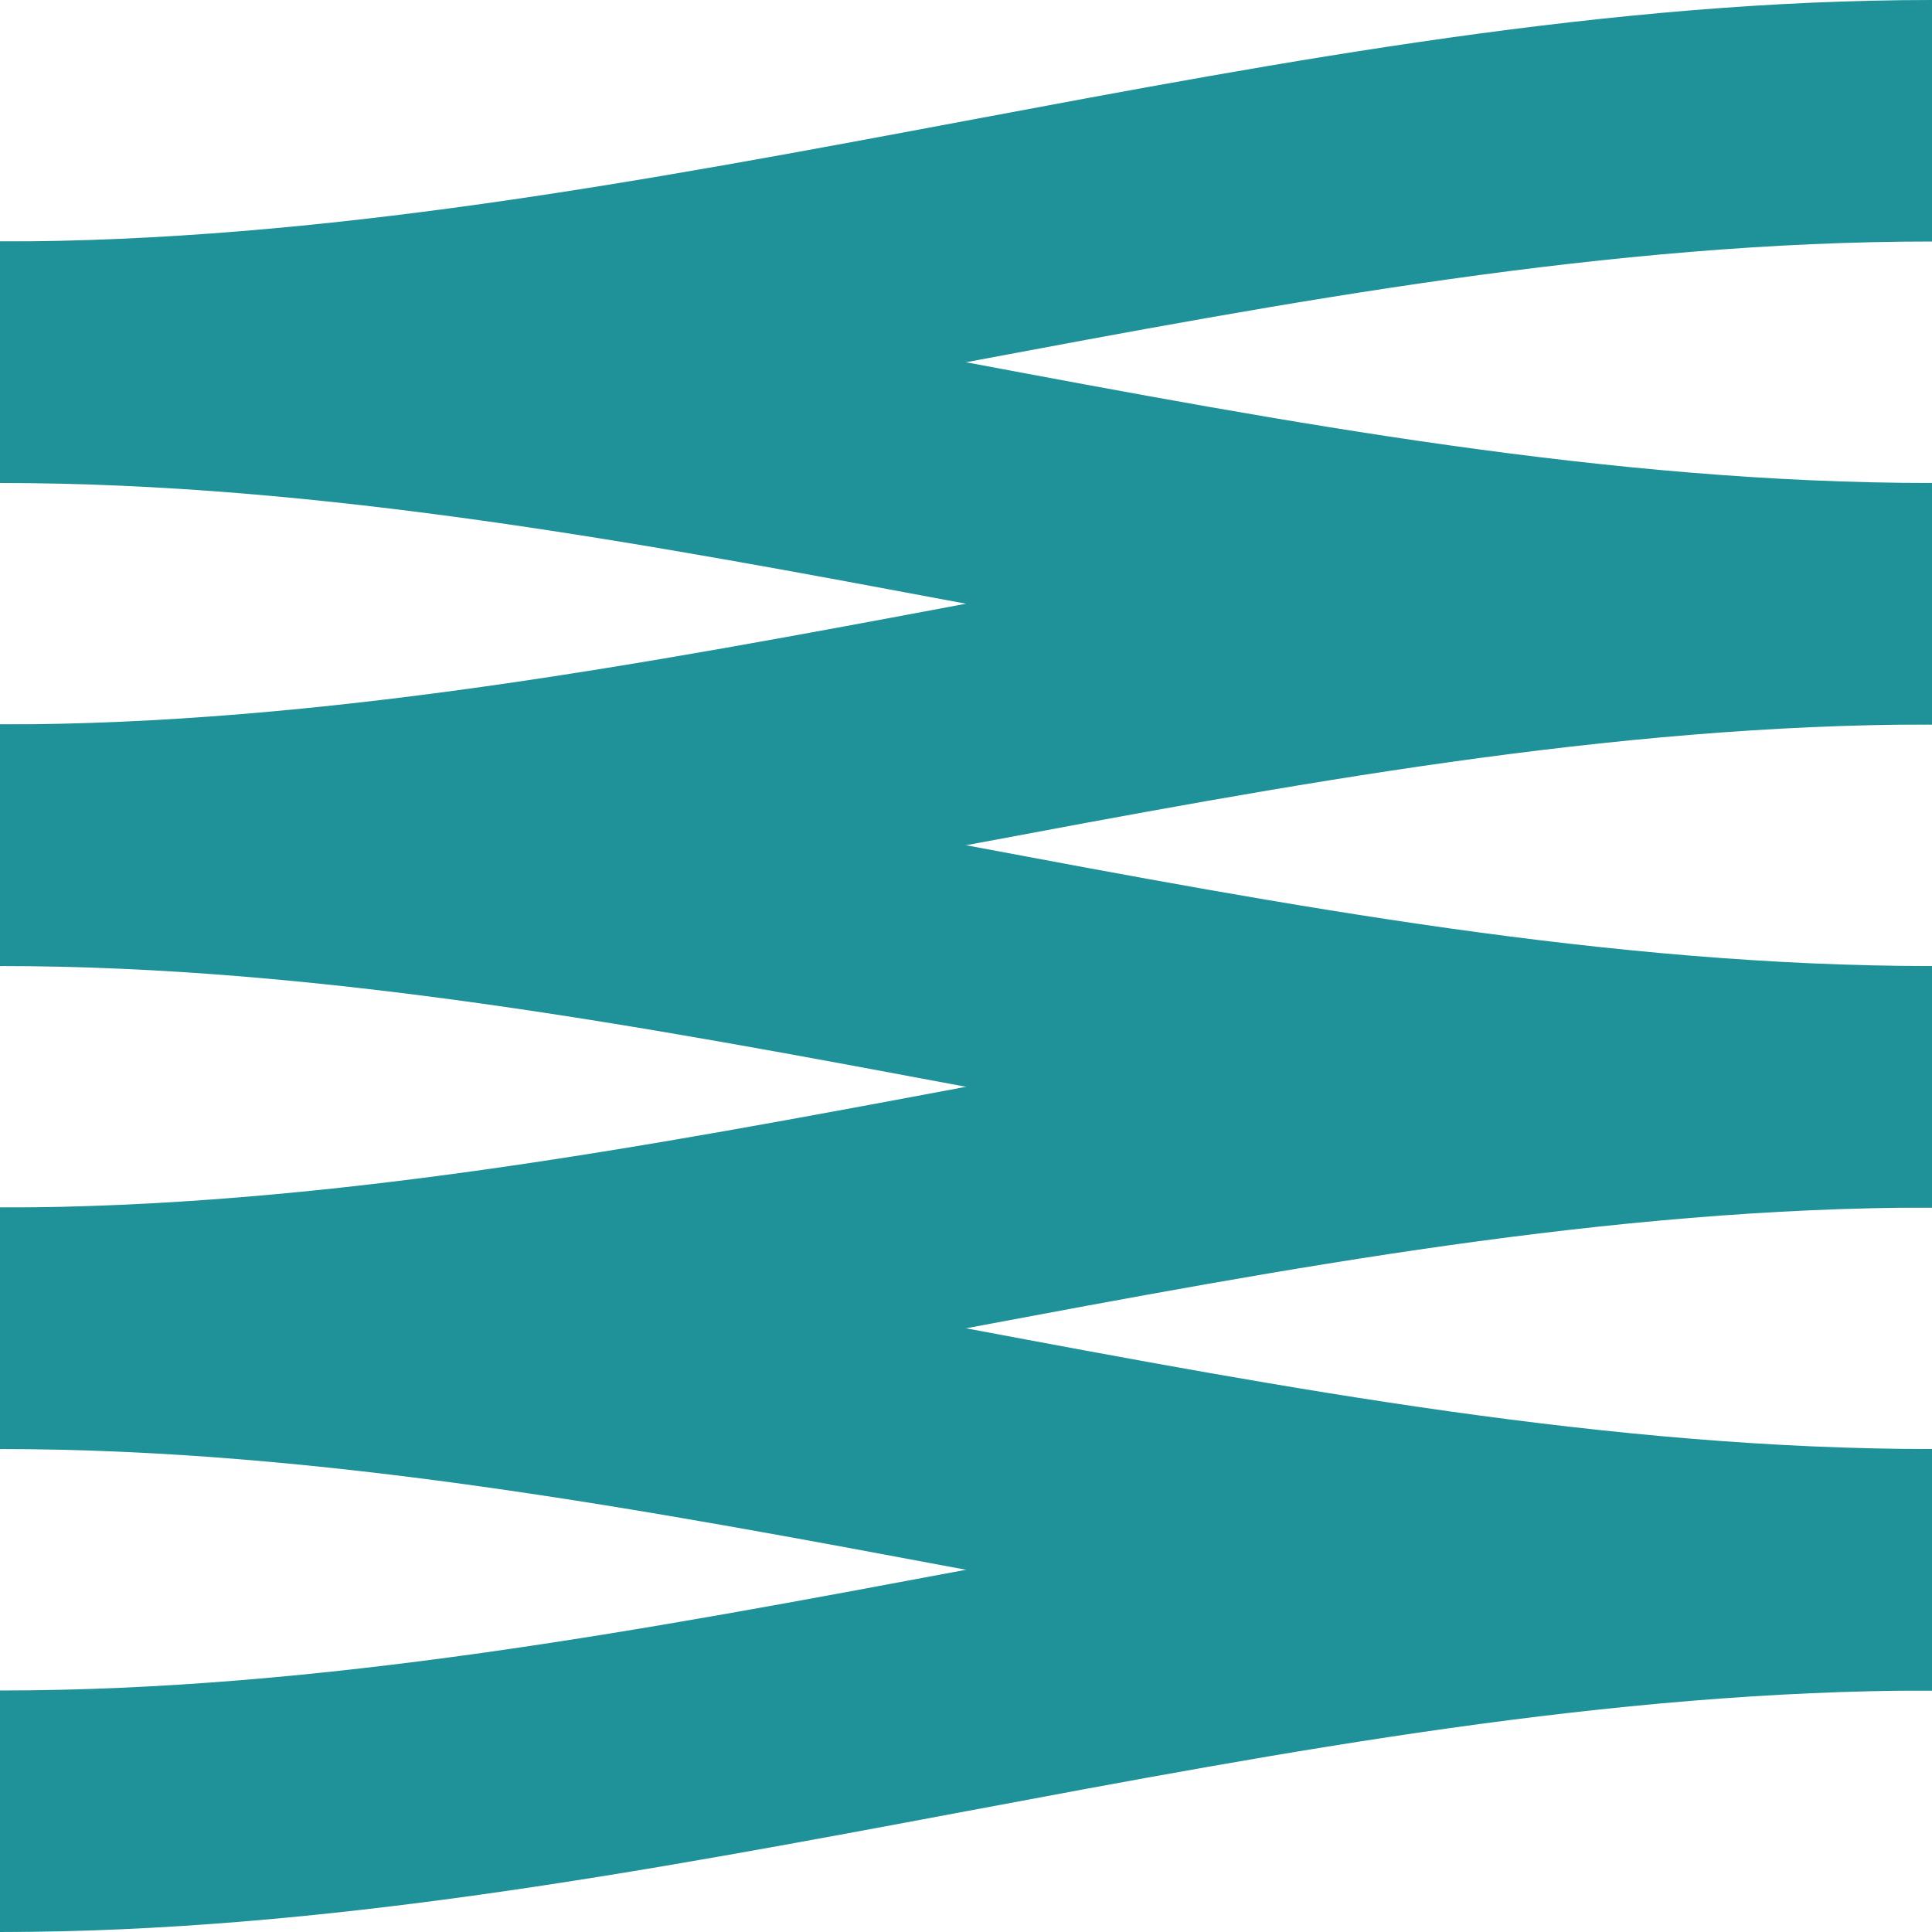 <svg preserveAspectRatio="none" width="100%" height="100%" overflow="visible" style="display: block;" viewBox="0 0 48 48" fill="none" xmlns="http://www.w3.org/2000/svg">
<g id="Group 394">
<path id="path98" d="M48 6C32 6 16 11.999 0 11.999C0 10 0 7.999 0 6C16 6 32 0 48 0C48 1.999 48 4.001 48 6Z" fill="#1E9199"/>
<path id="path99" d="M48 12C32 12 16 6 0 6C0 7.999 0 10 0 12C16 12 32 17.999 48 17.999C48 16 48 14.001 48 12Z" fill="#1E9199"/>
<path id="path100" d="M48 17.999C32 17.999 16 24.001 0 24.001C0 22 0 20.001 0 17.999C16 17.999 32 11.999 48 11.999C48 14.001 48 16 48 17.999Z" fill="#1E9199"/>
<path id="path101" d="M48 24.001C32 24.001 16 17.999 0 17.999C0 20.001 0 22 0 24.001C16 24.001 32 30.001 48 30.001C48 28 48 26 48 24.001Z" fill="#1E9199"/>
<path id="path102" d="M48 30.001C32 30.001 16 36.001 0 36.001C0 34.002 0 32 0 30.001C16 30.001 32 24.001 48 24.001C48 26 48 28 48 30.001Z" fill="#1E9199"/>
<path id="path103" d="M48 36.001C32 36.001 16 30.001 0 30.001C0 32 0 34.001 0 36.001C16 36.001 32 42 48 42C48 40.001 48 38 48 36.001Z" fill="#1E9199"/>
<path id="path104" d="M48 42C32 42 16 48 0 48C0 46.001 0 44.002 0 42C16 42 32 36.001 48 36.001C48 38 48 40.001 48 42Z" fill="#1E9199"/>
</g>
</svg>
